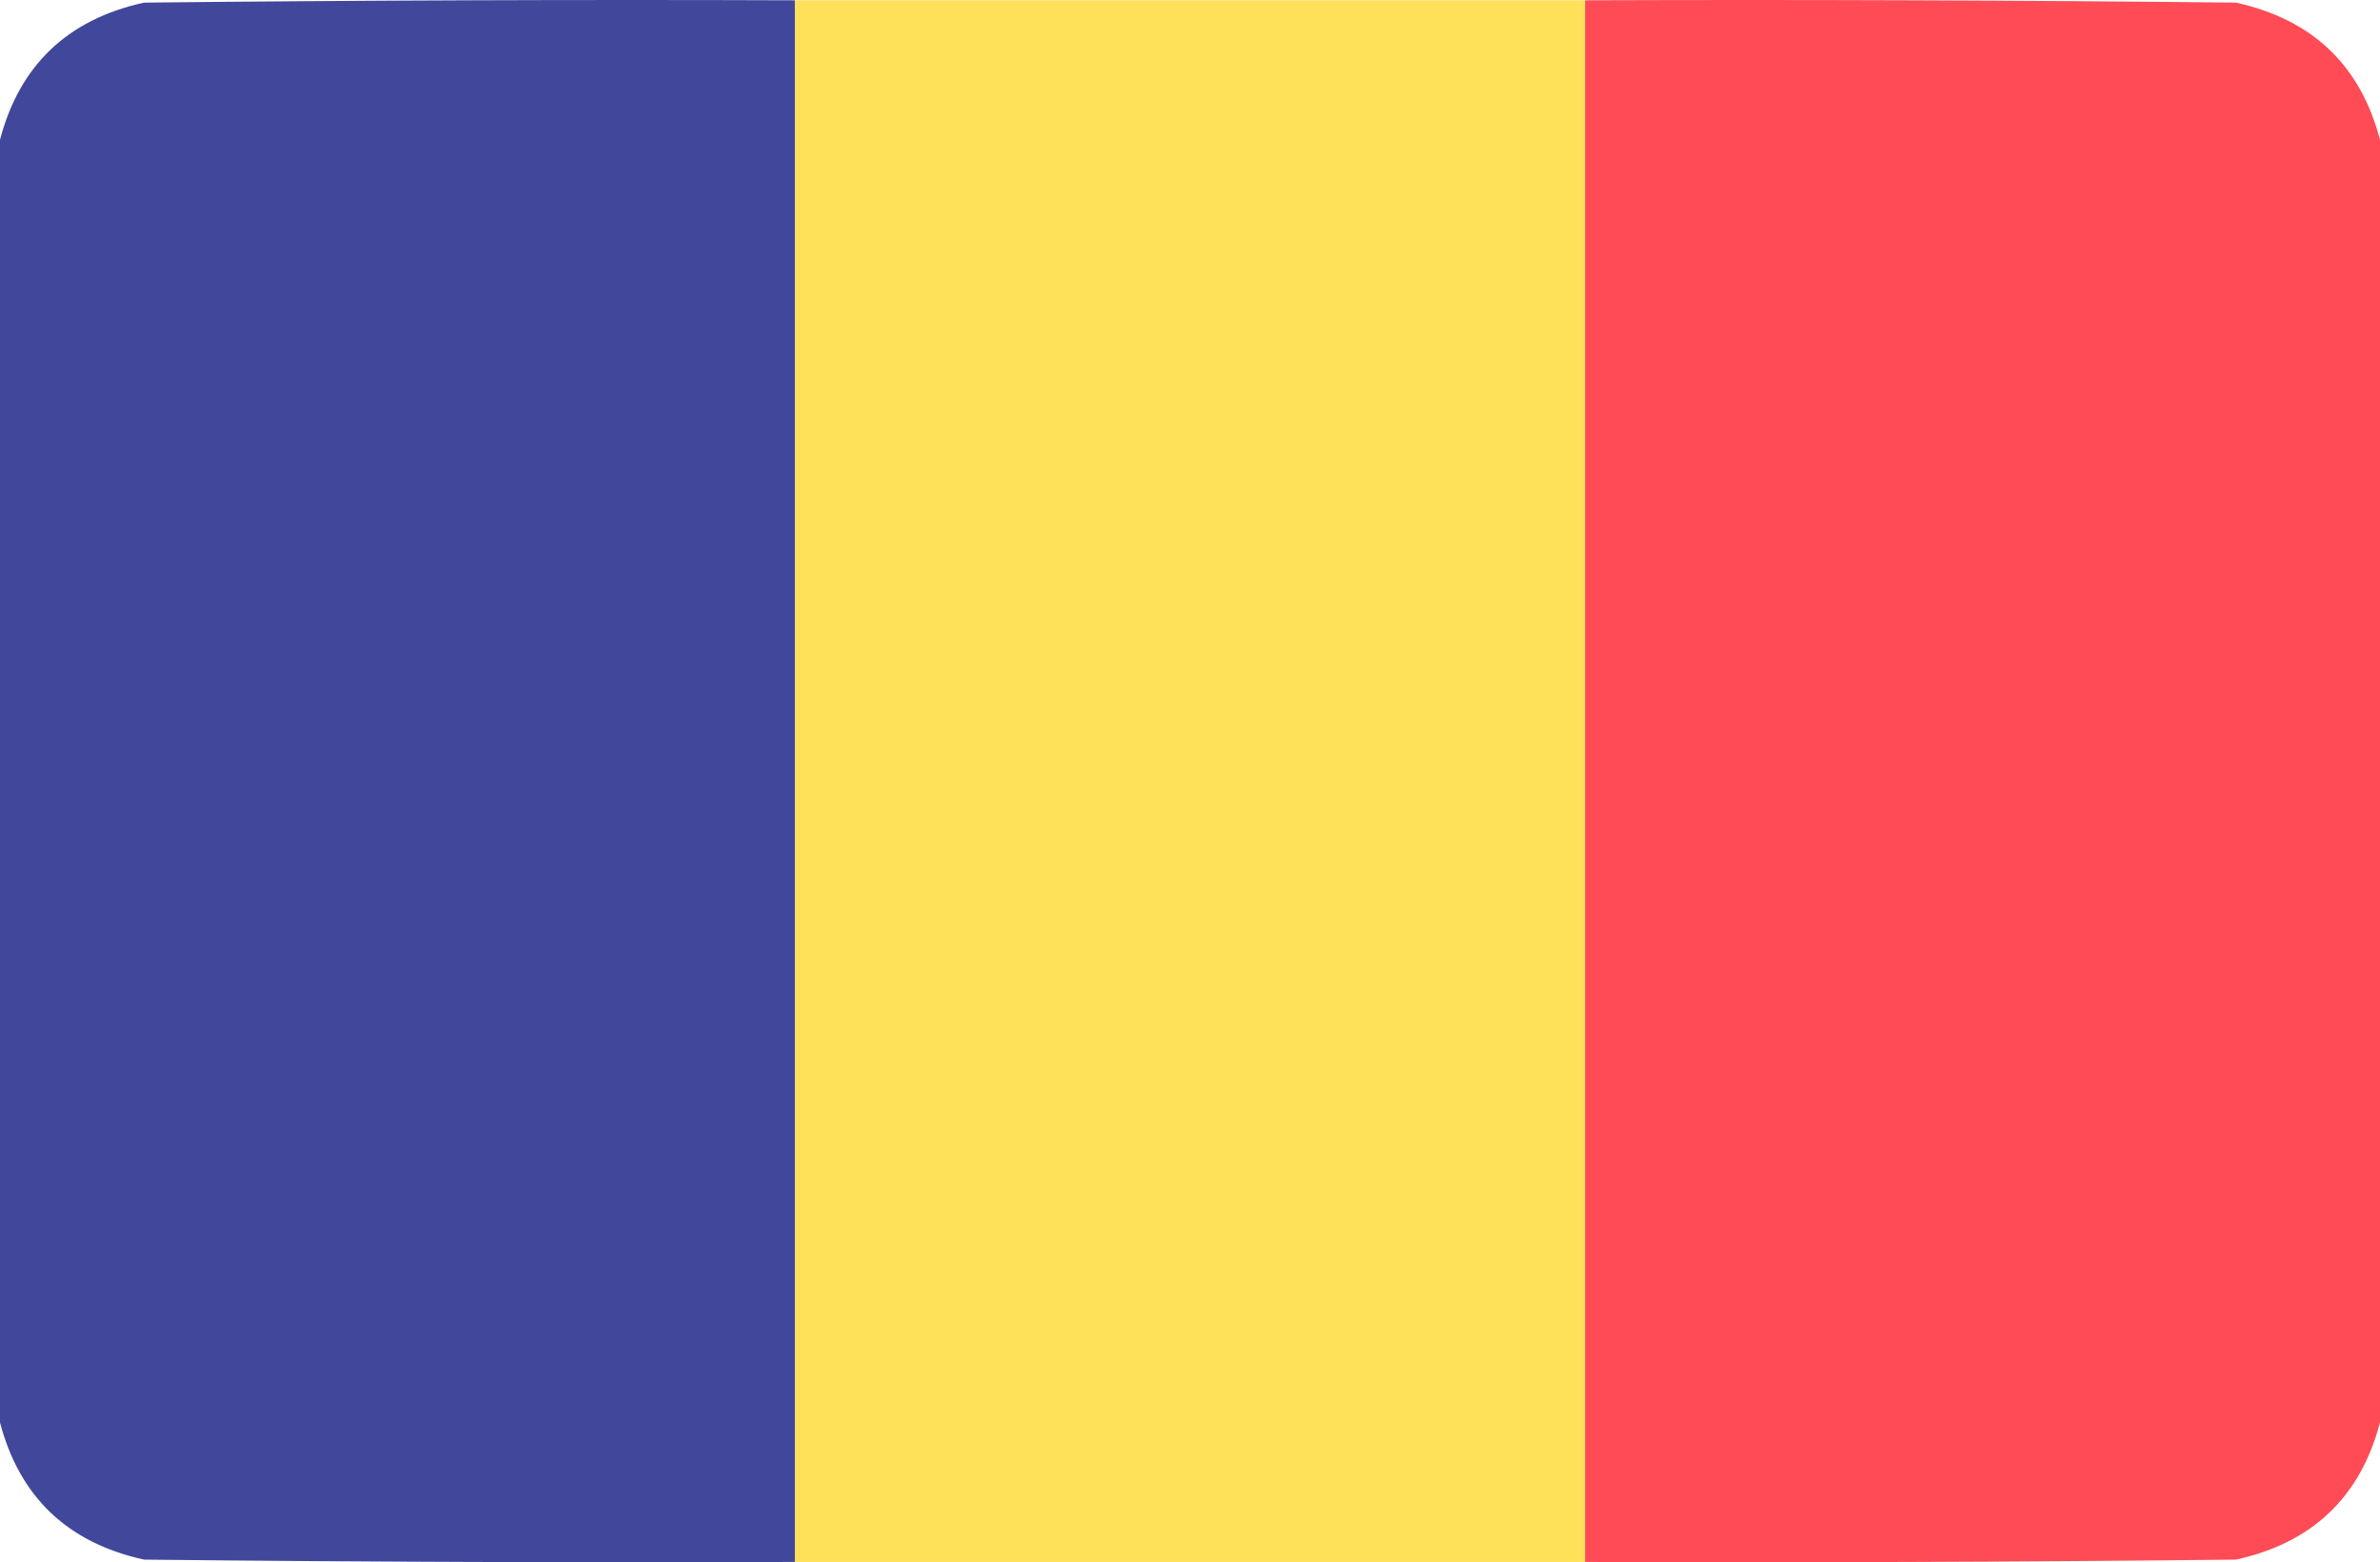 <?xml version="1.0" encoding="UTF-8"?><svg id="a" xmlns="http://www.w3.org/2000/svg" viewBox="0 0 512 336.125"><defs><style>.b{fill:#41479a;}.b,.c,.d{fill-rule:evenodd;isolation:isolate;stroke-width:0px;}.b,.d{opacity:.997;}.c{fill:#fee159;opacity:.998;}.d{fill:#ff4b55;}</style></defs><path class="b" d="m171,.063v336c-46.668.167-93.335,0-140-.5-16.436-3.607-26.77-13.44-31-29.5V30.063C4.23,14.003,14.564,4.169,31,.563,77.665.063,124.332-.104,171,.063Z"/><path class="c" d="m171,.063h170v336h-170V.063Z"/><path class="d" d="m341,.063c46.668-.167,93.335,0,140,.5,16.436,3.607,26.77,13.44,31,29.5v276c-4.23,16.06-14.564,25.893-31,29.5-46.665.5-93.332.667-140,.5V.063Z"/></svg>